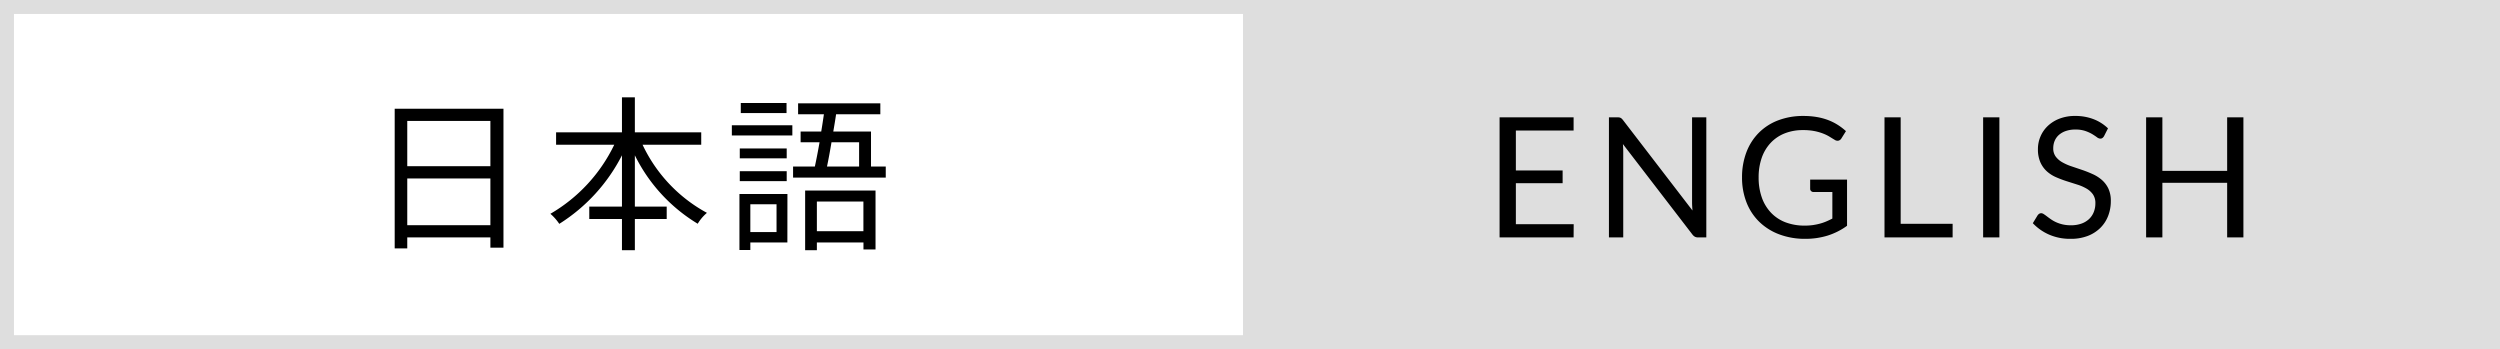 <svg xmlns="http://www.w3.org/2000/svg" width="179" height="25" viewBox="0 0 179 25">
  <rect x="0" y="0" width="179" height="25" fill="#808080" stroke="none"/>
  <g id="language" transform="translate(-557.5 -12)">
    <g id="en" transform="translate(91)">
      <g id="長方形_2065" data-name="長方形 2065" transform="translate(555.5 12)" fill="#dedede" stroke="#dedede" stroke-width="1">
        <rect width="90" height="25" stroke="none"/>
        <rect x="0.5" y="0.5" width="89" height="24" fill="none"/>
      </g>
      <path id="パス_9763" data-name="パス 9763" d="M-21.33-8.6v.948h-4.134v2.856h3.348v.912h-3.348V-.948h4.14L-21.33,0h-5.3V-8.6Zm3.132,0a.82.82,0,0,1,.132.009.338.338,0,0,1,.1.03.365.365,0,0,1,.084.06.92.92,0,0,1,.09.1l4.974,6.474q-.012-.156-.021-.3t-.009-.279V-8.6h1.02V0h-.582a.5.5,0,0,1-.231-.048.583.583,0,0,1-.183-.162L-17.8-6.684q.012.15.018.294t.006.264V0H-18.8V-8.6ZM-1.752-.834a4.819,4.819,0,0,1-1.383.7A5.351,5.351,0,0,1-4.746.1,5.177,5.177,0,0,1-6.618-.225a4.124,4.124,0,0,1-1.425-.9,3.926,3.926,0,0,1-.909-1.389A4.836,4.836,0,0,1-9.27-4.3,5,5,0,0,1-8.961-6.09a3.968,3.968,0,0,1,.879-1.389,3.906,3.906,0,0,1,1.386-.9,4.987,4.987,0,0,1,1.824-.318,5.624,5.624,0,0,1,.948.075,4.357,4.357,0,0,1,.81.216,3.823,3.823,0,0,1,.69.342,4.234,4.234,0,0,1,.594.453l-.33.528a.342.342,0,0,1-.2.153.35.35,0,0,1-.273-.057q-.144-.084-.33-.2a2.878,2.878,0,0,0-.453-.231,3.647,3.647,0,0,0-.63-.189,4.147,4.147,0,0,0-.861-.078,3.487,3.487,0,0,0-1.314.237,2.779,2.779,0,0,0-1,.678A3,3,0,0,0-7.86-5.7,4.2,4.2,0,0,0-8.082-4.3a4.244,4.244,0,0,0,.231,1.449,3.035,3.035,0,0,0,.66,1.086A2.813,2.813,0,0,0-6.15-1.08a3.823,3.823,0,0,0,1.374.234,4.113,4.113,0,0,0,.561-.036,4.27,4.27,0,0,0,.5-.1,3.482,3.482,0,0,0,.462-.156q.222-.093.45-.213v-1.9H-4.14a.254.254,0,0,1-.183-.066.215.215,0,0,1-.069-.162v-.66h2.64Zm3.84-.144h3.72V0H.93V-8.6H2.088ZM9.156,0H7.992V-8.6H9.156ZM16.65-7.254a.442.442,0,0,1-.117.135.256.256,0,0,1-.153.045.428.428,0,0,1-.24-.1Q16-7.278,15.8-7.4a2.775,2.775,0,0,0-.5-.225,2.143,2.143,0,0,0-.7-.1,2.058,2.058,0,0,0-.687.105,1.471,1.471,0,0,0-.5.285,1.17,1.17,0,0,0-.3.423,1.343,1.343,0,0,0-.1.525.97.97,0,0,0,.177.6,1.525,1.525,0,0,0,.468.405,3.585,3.585,0,0,0,.66.291l.756.255q.387.132.756.3a2.659,2.659,0,0,1,.66.417,1.9,1.9,0,0,1,.468.618,2.057,2.057,0,0,1,.177.9,2.9,2.9,0,0,1-.192,1.059,2.441,2.441,0,0,1-.561.861,2.624,2.624,0,0,1-.906.576A3.332,3.332,0,0,1,14.244.1a3.723,3.723,0,0,1-1.524-.3,3.576,3.576,0,0,1-1.17-.819l.336-.552A.442.442,0,0,1,12-1.689a.274.274,0,0,1,.153-.045.34.34,0,0,1,.177.063q.1.063.225.159t.288.21a2.38,2.38,0,0,0,.369.21,2.5,2.5,0,0,0,.471.159,2.565,2.565,0,0,0,.594.063,2.217,2.217,0,0,0,.738-.114,1.567,1.567,0,0,0,.549-.321,1.391,1.391,0,0,0,.345-.5,1.654,1.654,0,0,0,.12-.642,1.077,1.077,0,0,0-.177-.639A1.467,1.467,0,0,0,15.39-3.5a3.23,3.23,0,0,0-.66-.285l-.756-.24a8.019,8.019,0,0,1-.756-.285,2.442,2.442,0,0,1-.66-.42,1.93,1.93,0,0,1-.465-.645,2.3,2.3,0,0,1-.177-.957,2.277,2.277,0,0,1,.177-.882,2.252,2.252,0,0,1,.516-.756,2.521,2.521,0,0,1,.834-.528,3.044,3.044,0,0,1,1.137-.2,3.615,3.615,0,0,1,1.311.228,3.1,3.1,0,0,1,1.041.66ZM26.628,0H25.464V-3.912H20.826V0H19.662V-8.6h1.164v3.834h4.638V-8.6h1.164Z" transform="translate(600.5 29)"/>
    </g>
    <g id="jp" transform="translate(2)">
      <g id="長方形_2065-2" data-name="長方形 2065" transform="translate(555.5 12)" fill="#fff" stroke="#dedede" stroke-width="1">
        <rect width="90" height="25" stroke="none"/>
        <rect x="0.5" y="0.5" width="89" height="24" fill="none"/>
      </g>
      <path id="パス_9762" data-name="パス 9762" d="M-15.84-.876V-4.224h5.952V-.876ZM-9.888-8.34V-5.1H-15.84V-8.34Zm-6.852-.876v10h.9V0h5.952V.732h.936V-9.216ZM5.208-6.636v-.888H.456v-2.508H-.468v2.508H-5.184v.888H-1.02A11.452,11.452,0,0,1-5.592-1.692a3.6,3.6,0,0,1,.636.72A12.5,12.5,0,0,0-.468-5.88v3.672h-2.34v.888h2.34V.912H.456V-1.32h2.28v-.888H.456V-5.88a11.834,11.834,0,0,0,4.5,4.9,3.166,3.166,0,0,1,.66-.78A10.755,10.755,0,0,1,1.008-6.636Zm6.108-2.988H8.04v.72h3.276ZM10.6-2.376V-.384H8.724V-2.376Zm.78-.732H7.944V.9h.78V.36h2.652ZM7.968-4.032h3.36V-4.74H7.968Zm3.36-2.34H7.968v.708h3.36ZM7.4-7.3h4.332v-.732H7.4Zm9.42,4.728V-.444H13.488V-2.568ZM12.648.912h.84V.36h3.336v.5h.864V-3.36h-5.04Zm3.864-7.728v1.74h-2.3c.108-.5.216-1.1.324-1.74Zm.852,1.74V-7.584h-2.7c.072-.42.144-.84.2-1.236h3.168V-9.6H12.144v.78h1.848c-.06.4-.12.816-.192,1.236H12.324v.768H13.68c-.108.624-.228,1.236-.336,1.74h-1.56v.792H18.42v-.792Z" transform="translate(600.5 29)"/>
    </g>
  </g>
</svg>
